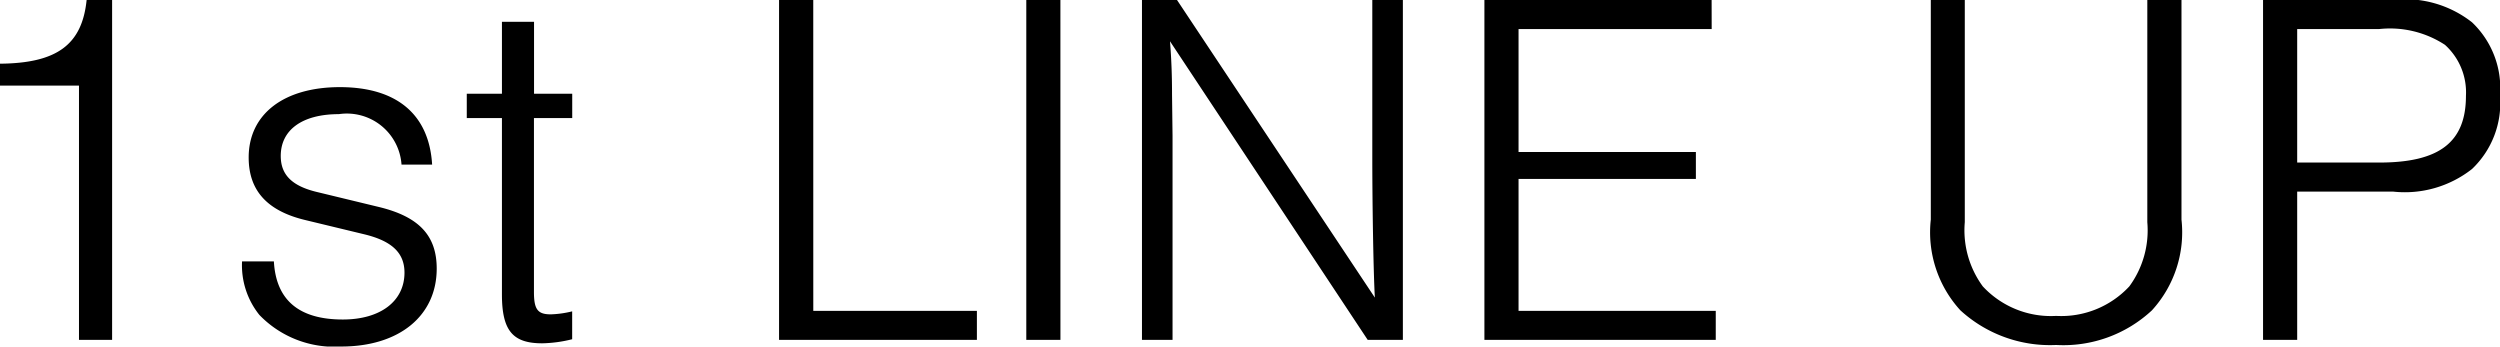 <svg xmlns="http://www.w3.org/2000/svg" width="83.402" height="11.56" viewBox="0 0 83.402 11.56">
  <path id="パス_107" data-name="パス 107" d="M5.95-11.339H5.1c-.153,1.5-1,2.108-2.89,2.125v.731H4.845V0H5.95ZM16.626-5.848c-.1-1.683-1.19-2.584-3.077-2.584-1.87,0-3.043.9-3.043,2.346,0,1.1.612,1.785,1.9,2.091l1.972.476c.9.221,1.326.612,1.326,1.275,0,.952-.8,1.564-2.057,1.564q-2.193,0-2.3-1.938H10.285a2.642,2.642,0,0,0,.578,1.785A3.47,3.47,0,0,0,13.6.221c1.921,0,3.179-1.02,3.179-2.6,0-1.105-.595-1.734-1.938-2.057L12.8-4.93c-.85-.2-1.224-.578-1.224-1.207,0-.867.714-1.394,1.938-1.394a1.828,1.828,0,0,1,2.091,1.683ZM21.3-8.211H20.026v-2.4H18.955v2.4H17.782V-7.4h1.173v5.882c0,1.207.357,1.632,1.343,1.632a4.414,4.414,0,0,0,1-.136V-.952a3.384,3.384,0,0,1-.714.1c-.442,0-.561-.17-.561-.748V-7.4H21.3Zm8.041-3.128H28.2V0h6.6V-.969H29.342Zm8.245,0H36.448V0h1.139ZM49.011,0V-11.339h-1.02v5.27c0,1.445.034,3.74.085,4.658l-6.6-9.928H40.307V0h1.02V-6.8L41.31-8.177c0-.595-.017-1.139-.068-1.785L47.838,0Zm10.3-11.339H51.731V0h7.718V-.969H52.87v-4.4h5.916v-.9H52.87v-4.1h6.443Zm14.535,0v7.412a3.161,3.161,0,0,1-.6,2.142A3.1,3.1,0,0,1,70.805-.8a3.1,3.1,0,0,1-2.448-.986,3.161,3.161,0,0,1-.6-2.142v-7.412H66.623v7.327a3.857,3.857,0,0,0,.986,3.026A4.431,4.431,0,0,0,70.805.17,4.333,4.333,0,0,0,74-.986a3.857,3.857,0,0,0,.986-3.026v-7.327Zm5,6.392h3.2A3.624,3.624,0,0,0,84.677-5.7a3.034,3.034,0,0,0,.935-2.448,3.034,3.034,0,0,0-.935-2.448,3.624,3.624,0,0,0-2.635-.748H77.707V0h1.139Zm0-.969V-10.37h2.737a3.352,3.352,0,0,1,2.193.527,2.136,2.136,0,0,1,.7,1.7c0,1.547-.884,2.227-2.89,2.227Z" transform="translate(-2.21 11.339)"/>
</svg>
